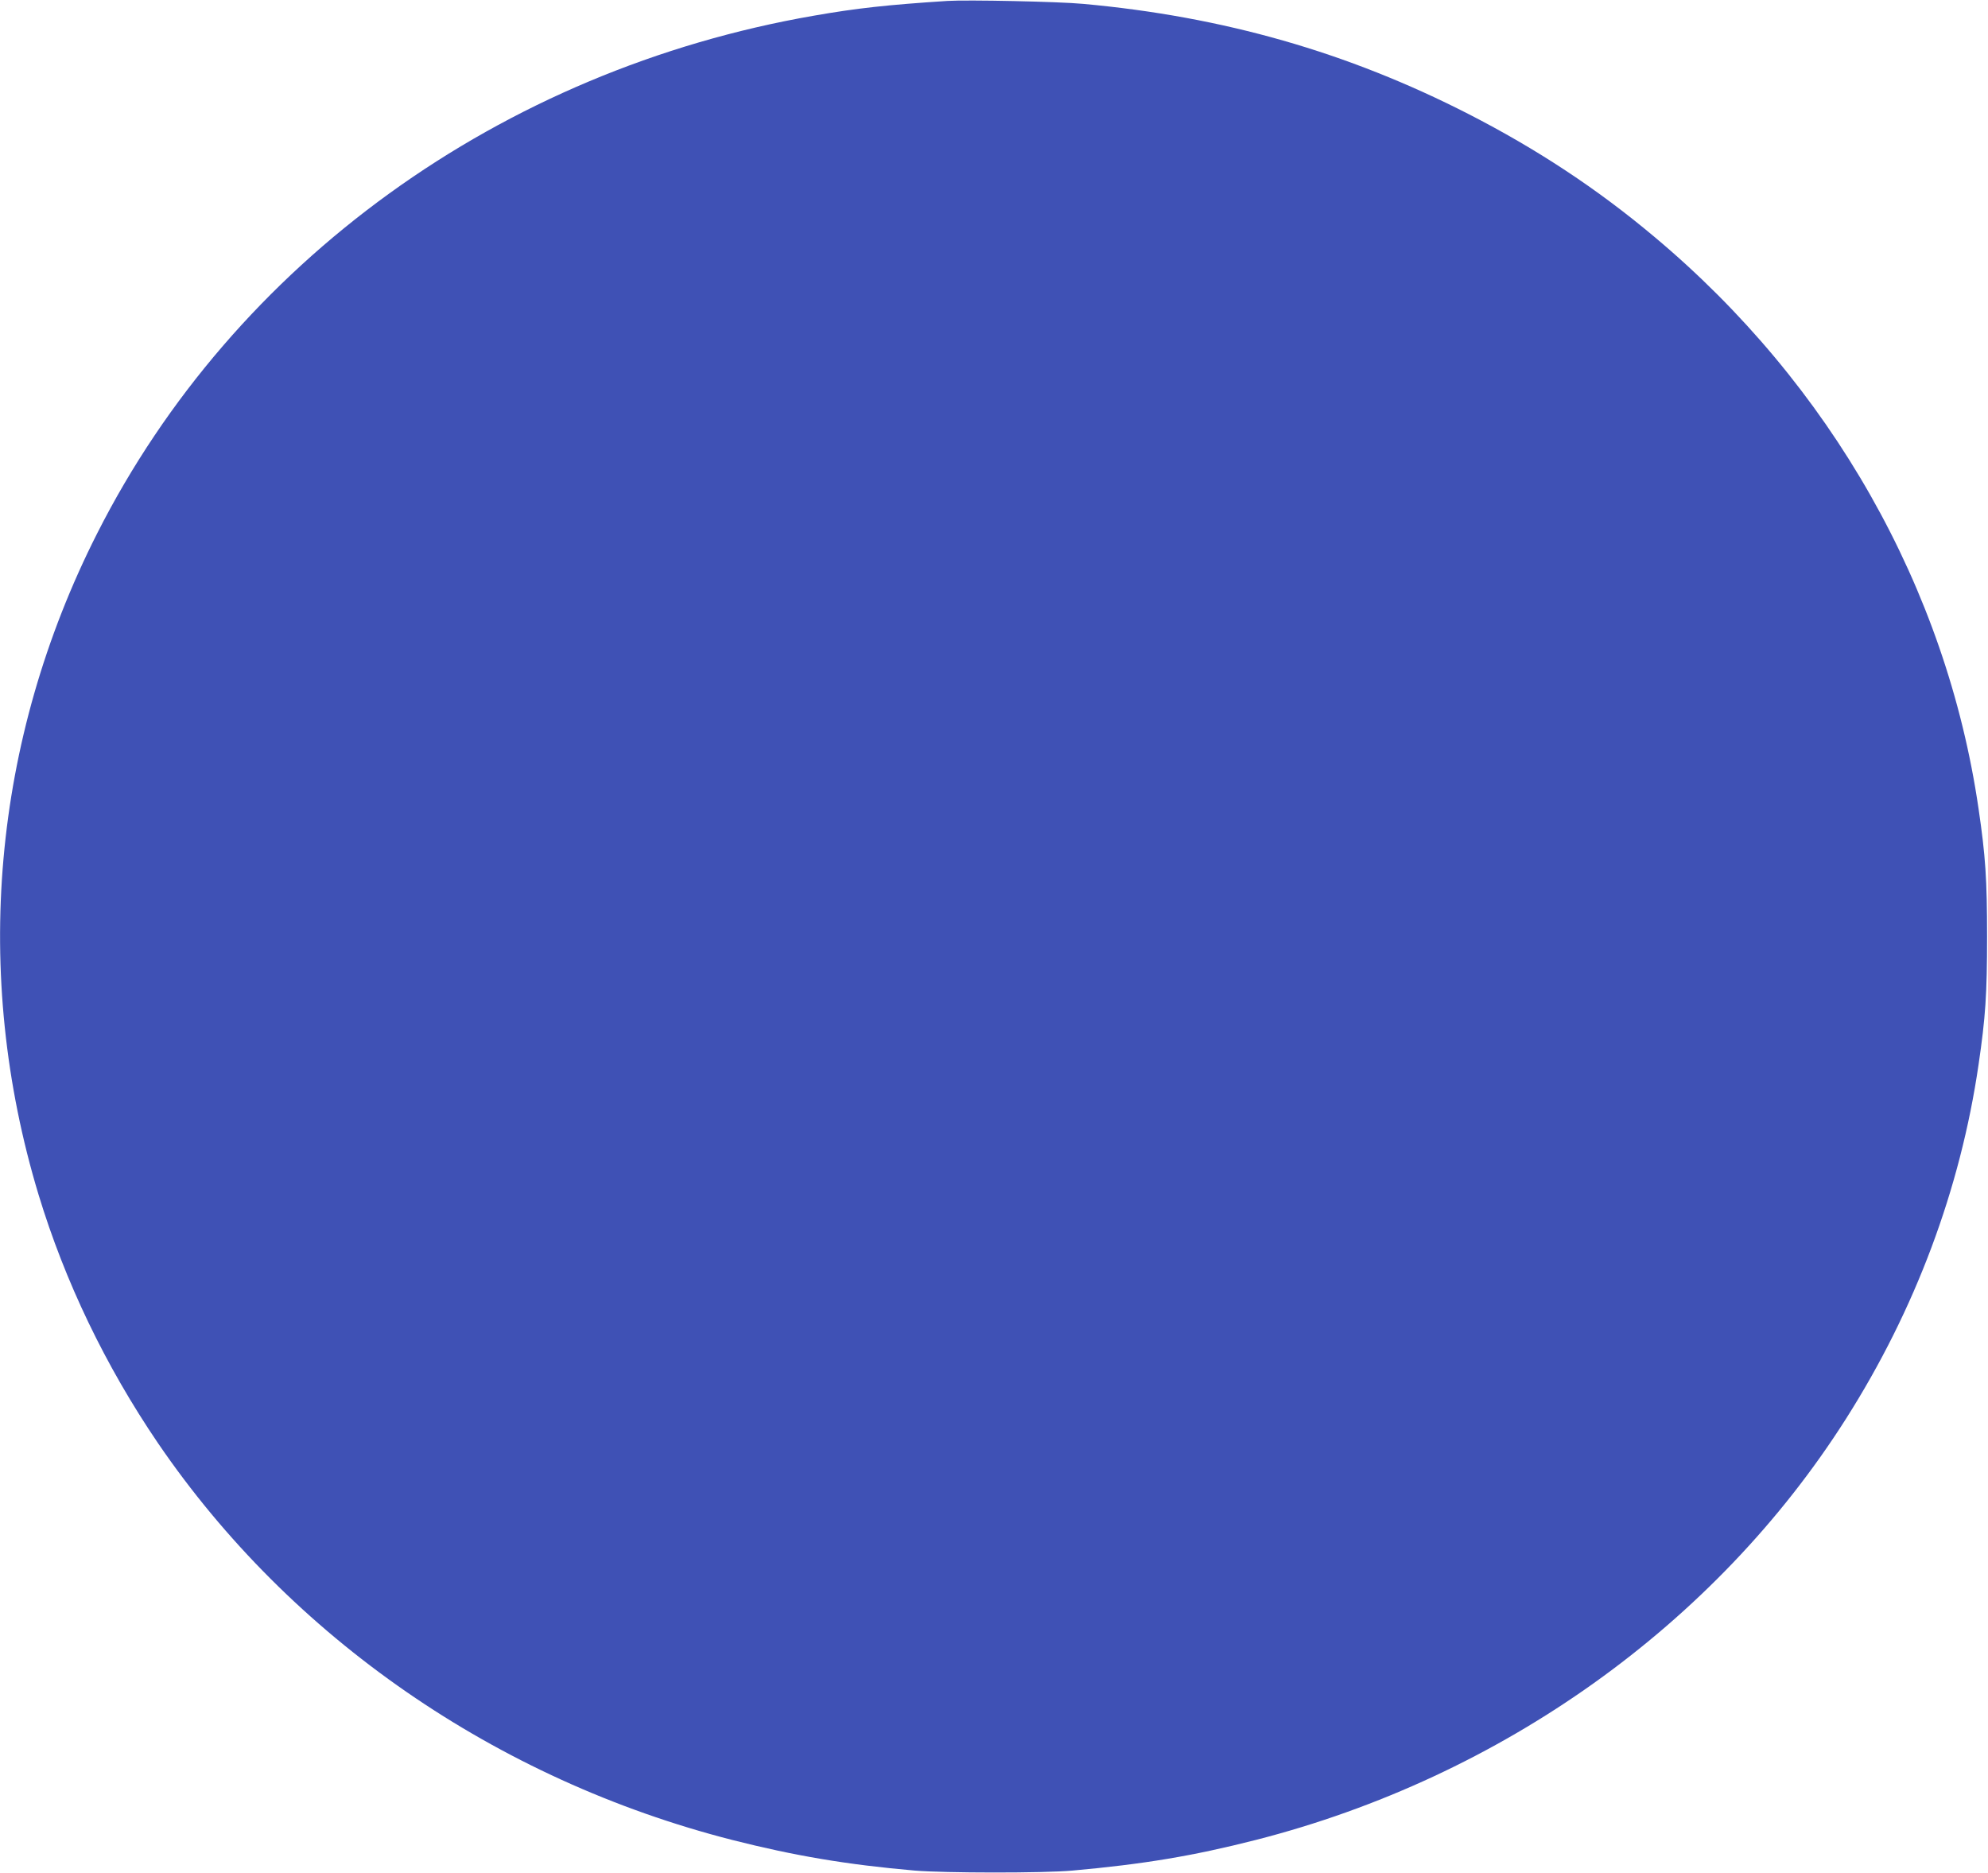 <?xml version="1.0" standalone="no"?>
<!DOCTYPE svg PUBLIC "-//W3C//DTD SVG 20010904//EN"
 "http://www.w3.org/TR/2001/REC-SVG-20010904/DTD/svg10.dtd">
<svg version="1.0" xmlns="http://www.w3.org/2000/svg"
 width="1280pt" height="1206pt" viewBox="0 0 1280 1206"
 preserveAspectRatio="xMidYMid meet">
<g transform="translate(0,1206) scale(0.1,-0.1)"
fill="#3f51b5" stroke="none">
<path d="M6100 12054 c-387 -25 -586 -47 -860 -95 -2017 -350 -3732 -1589
-4615 -3334 -674 -1331 -807 -2833 -377 -4255 170 -560 431 -1103 769 -1600
854 -1252 2179 -2167 3698 -2555 402 -102 739 -159 1175 -197 190 -16 831 -17
1015 0 457 41 776 94 1180 197 1582 404 2960 1387 3801 2712 446 702 736 1478
853 2278 45 306 55 455 55 825 0 370 -10 519 -55 825 -207 1418 -952 2731
-2089 3682 -367 308 -754 563 -1195 789 -778 398 -1579 627 -2480 709 -158 15
-748 27 -875 19z"/>
</g>
</svg>
